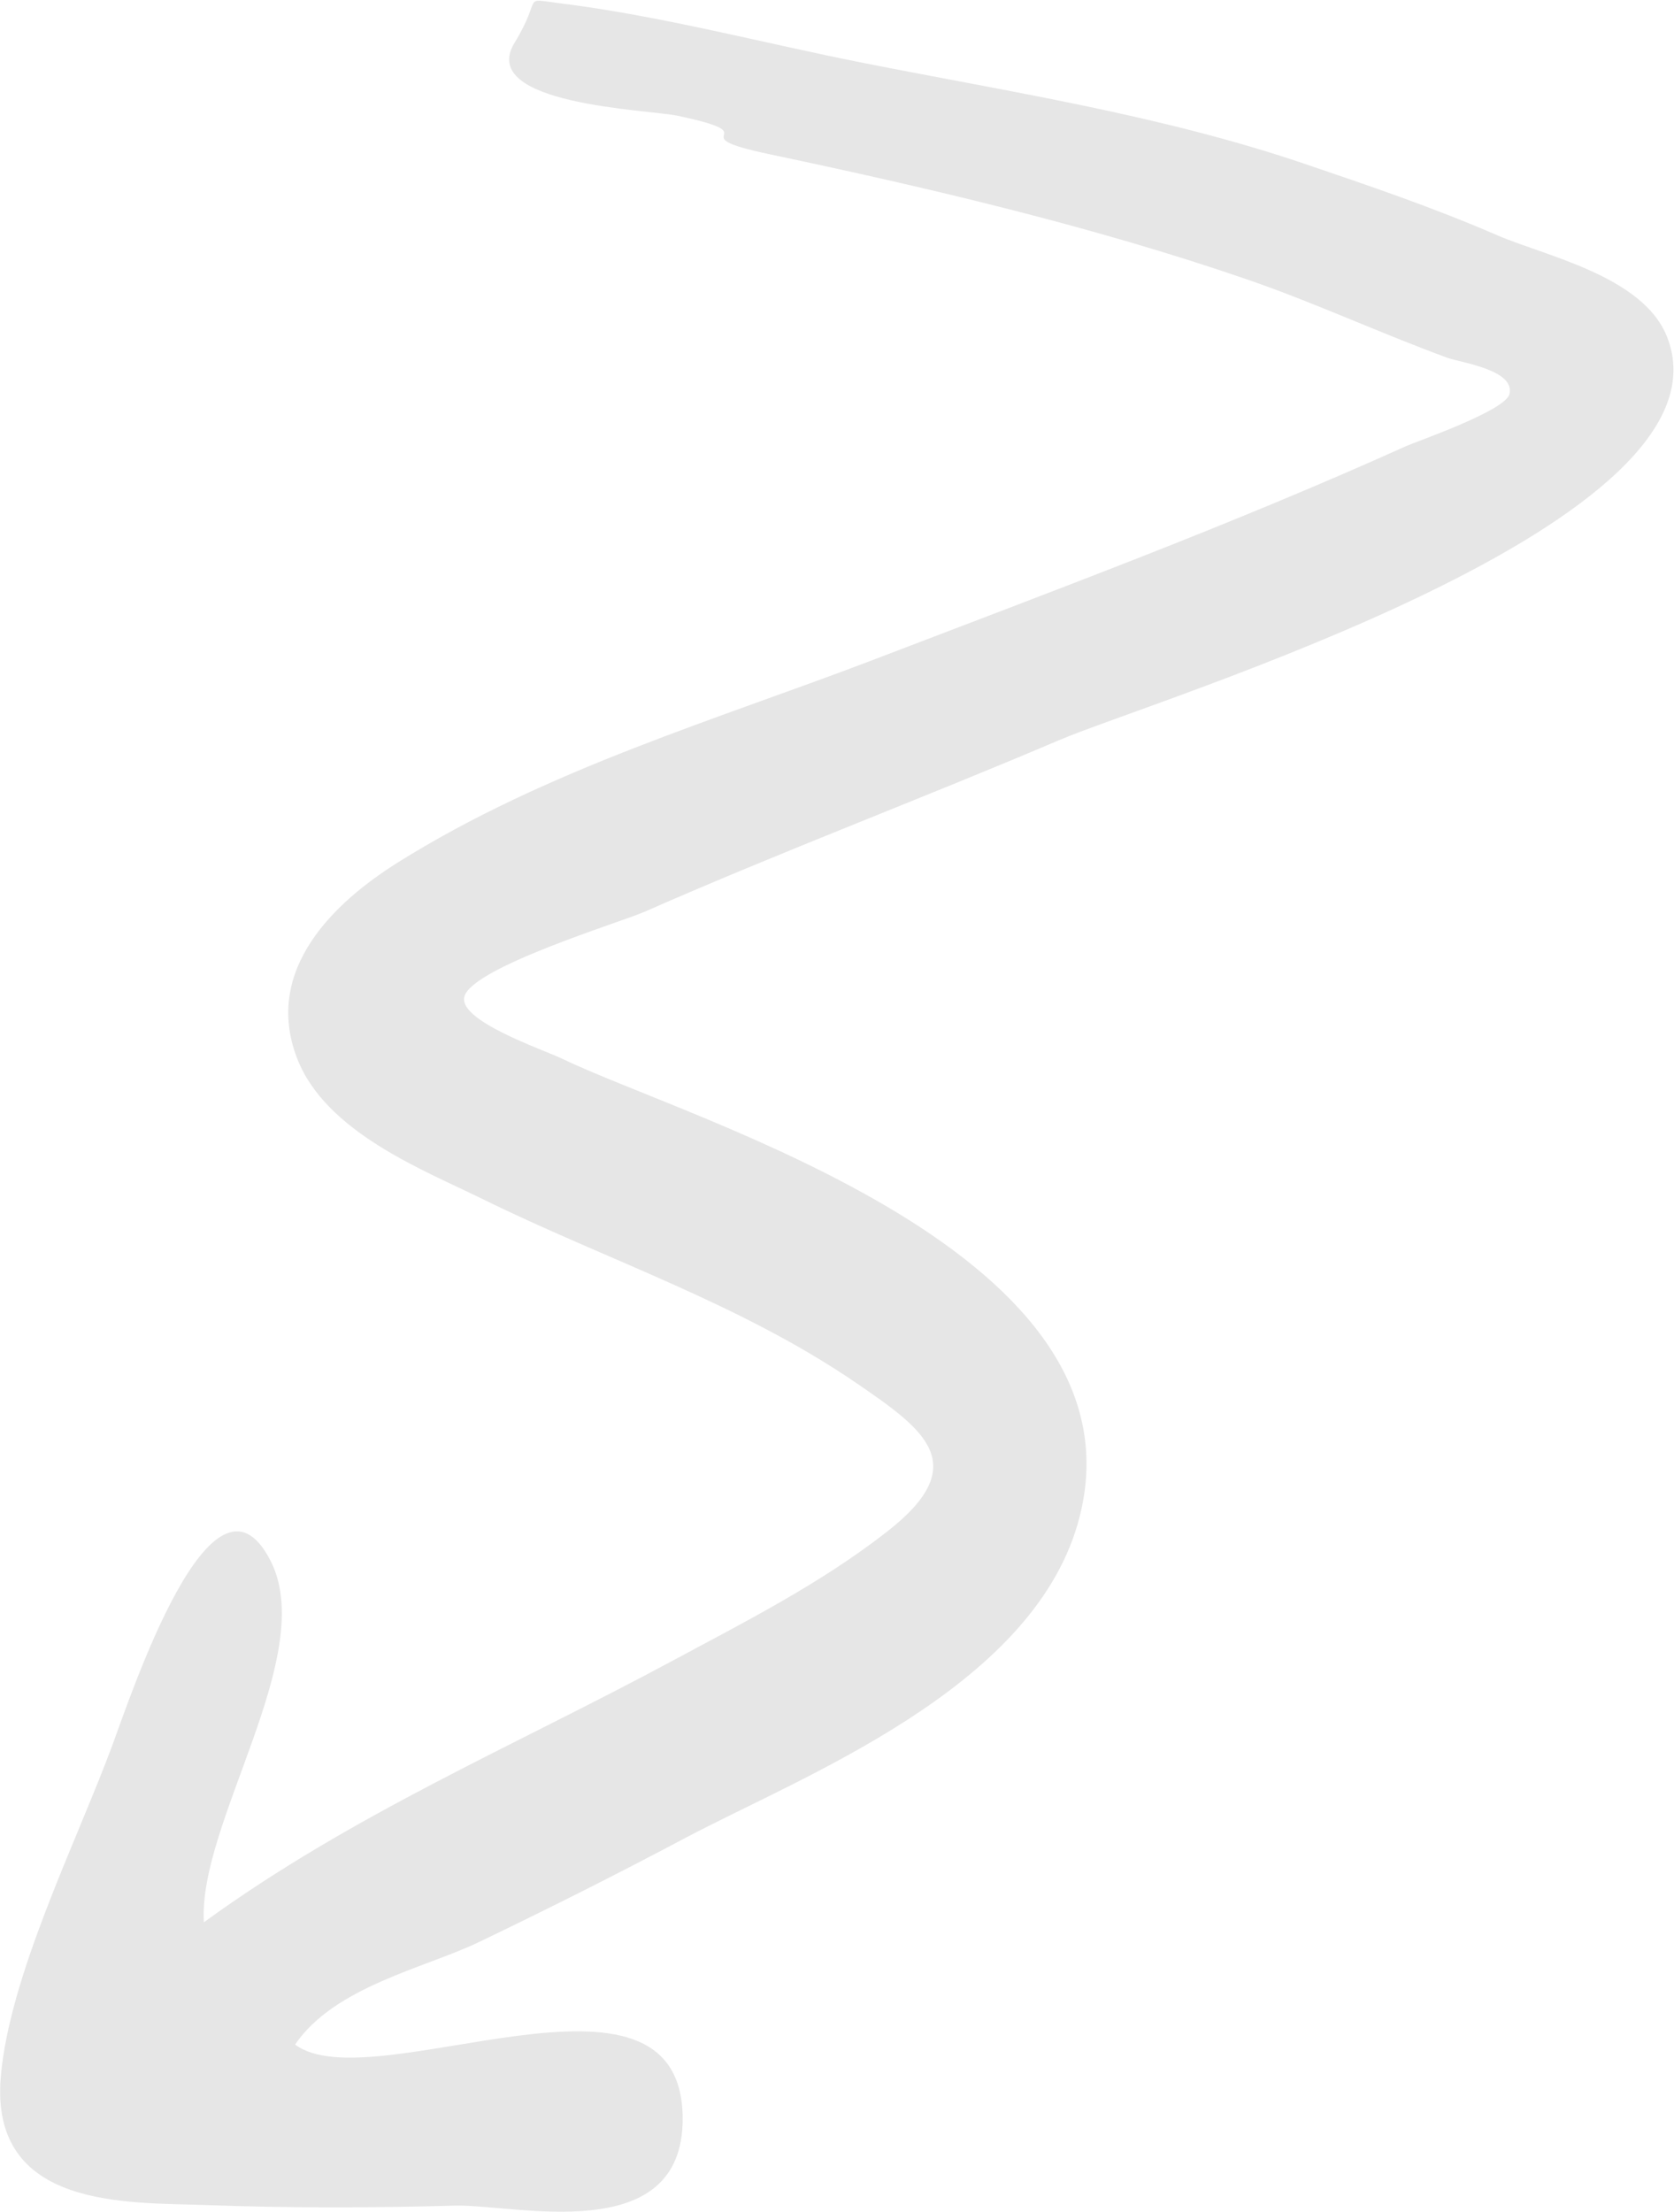 <?xml version="1.0" encoding="UTF-8"?> <svg xmlns="http://www.w3.org/2000/svg" width="1805" height="2384" viewBox="0 0 1805 2384" fill="none"><path opacity="0.1" d="M931.157 67.883C1090.06 99.353 1251.4 123.953 1405.52 176.173C1475.61 199.919 1546.28 223.983 1614.5 253.6C1665.1 275.565 1770.61 297.14 1797.09 362.045C1879.27 563.573 1246.02 753.41 1142.36 797.575C993.842 860.86 843.189 917.469 694.723 982.802C670.107 993.634 511.001 1042.01 500.886 1073.54C492.432 1099.89 585.414 1131.07 606.283 1141.12C746.882 1208.88 1246.39 1350.48 1161.98 1642.53C1110.34 1821.23 863.747 1914.71 738.698 1981.04C665.041 2020.12 590.886 2057.38 516.304 2093.18C457.862 2121.24 360.859 2140.98 318.167 2203.59C401.467 2265.93 735.646 2089.39 736.101 2283.39C736.426 2423.44 554.885 2375.32 490.006 2377.17C402.306 2379.66 310.875 2379.87 221.52 2376.53C139.629 2373.46 -11.484 2382.02 0.848 2238.23C10.174 2129.46 81.876 1986.28 120.252 1883.4C140.759 1828.42 228.83 1560.03 291.558 1681.86C343.726 1783.18 213.161 1964.84 219.857 2071.78C379.508 1955.68 554.773 1881.52 723.107 1791.02C801.398 1748.92 883.928 1707.43 956.648 1650.65C1049.27 1578.33 996.886 1540.95 923.746 1490.88C797.658 1404.57 653.785 1357.98 520.094 1292.18C457.266 1261.26 351.296 1220.53 320.414 1140.81C282.919 1044.03 362.651 971.174 428.42 929.904C589.375 828.911 774.664 775.085 944.848 709.916C1136.21 636.636 1327.81 565.686 1516.66 480.594C1527.12 475.885 1622.96 442.815 1627.52 424.859C1634.2 398.559 1574.84 390.806 1560.75 385.653C1488.07 359.072 1416.92 325.959 1344.18 300.978C1177.98 243.908 1002.49 202.684 830.675 166.435C725.884 144.327 835.238 146.82 730.336 124.703C699.036 118.103 513.906 112.957 554.857 46.069C585.713 -4.324 561.761 -1.667 601.628 3.246C712.206 16.874 821.972 46.259 931.157 67.883Z" fill="black"></path></svg> 